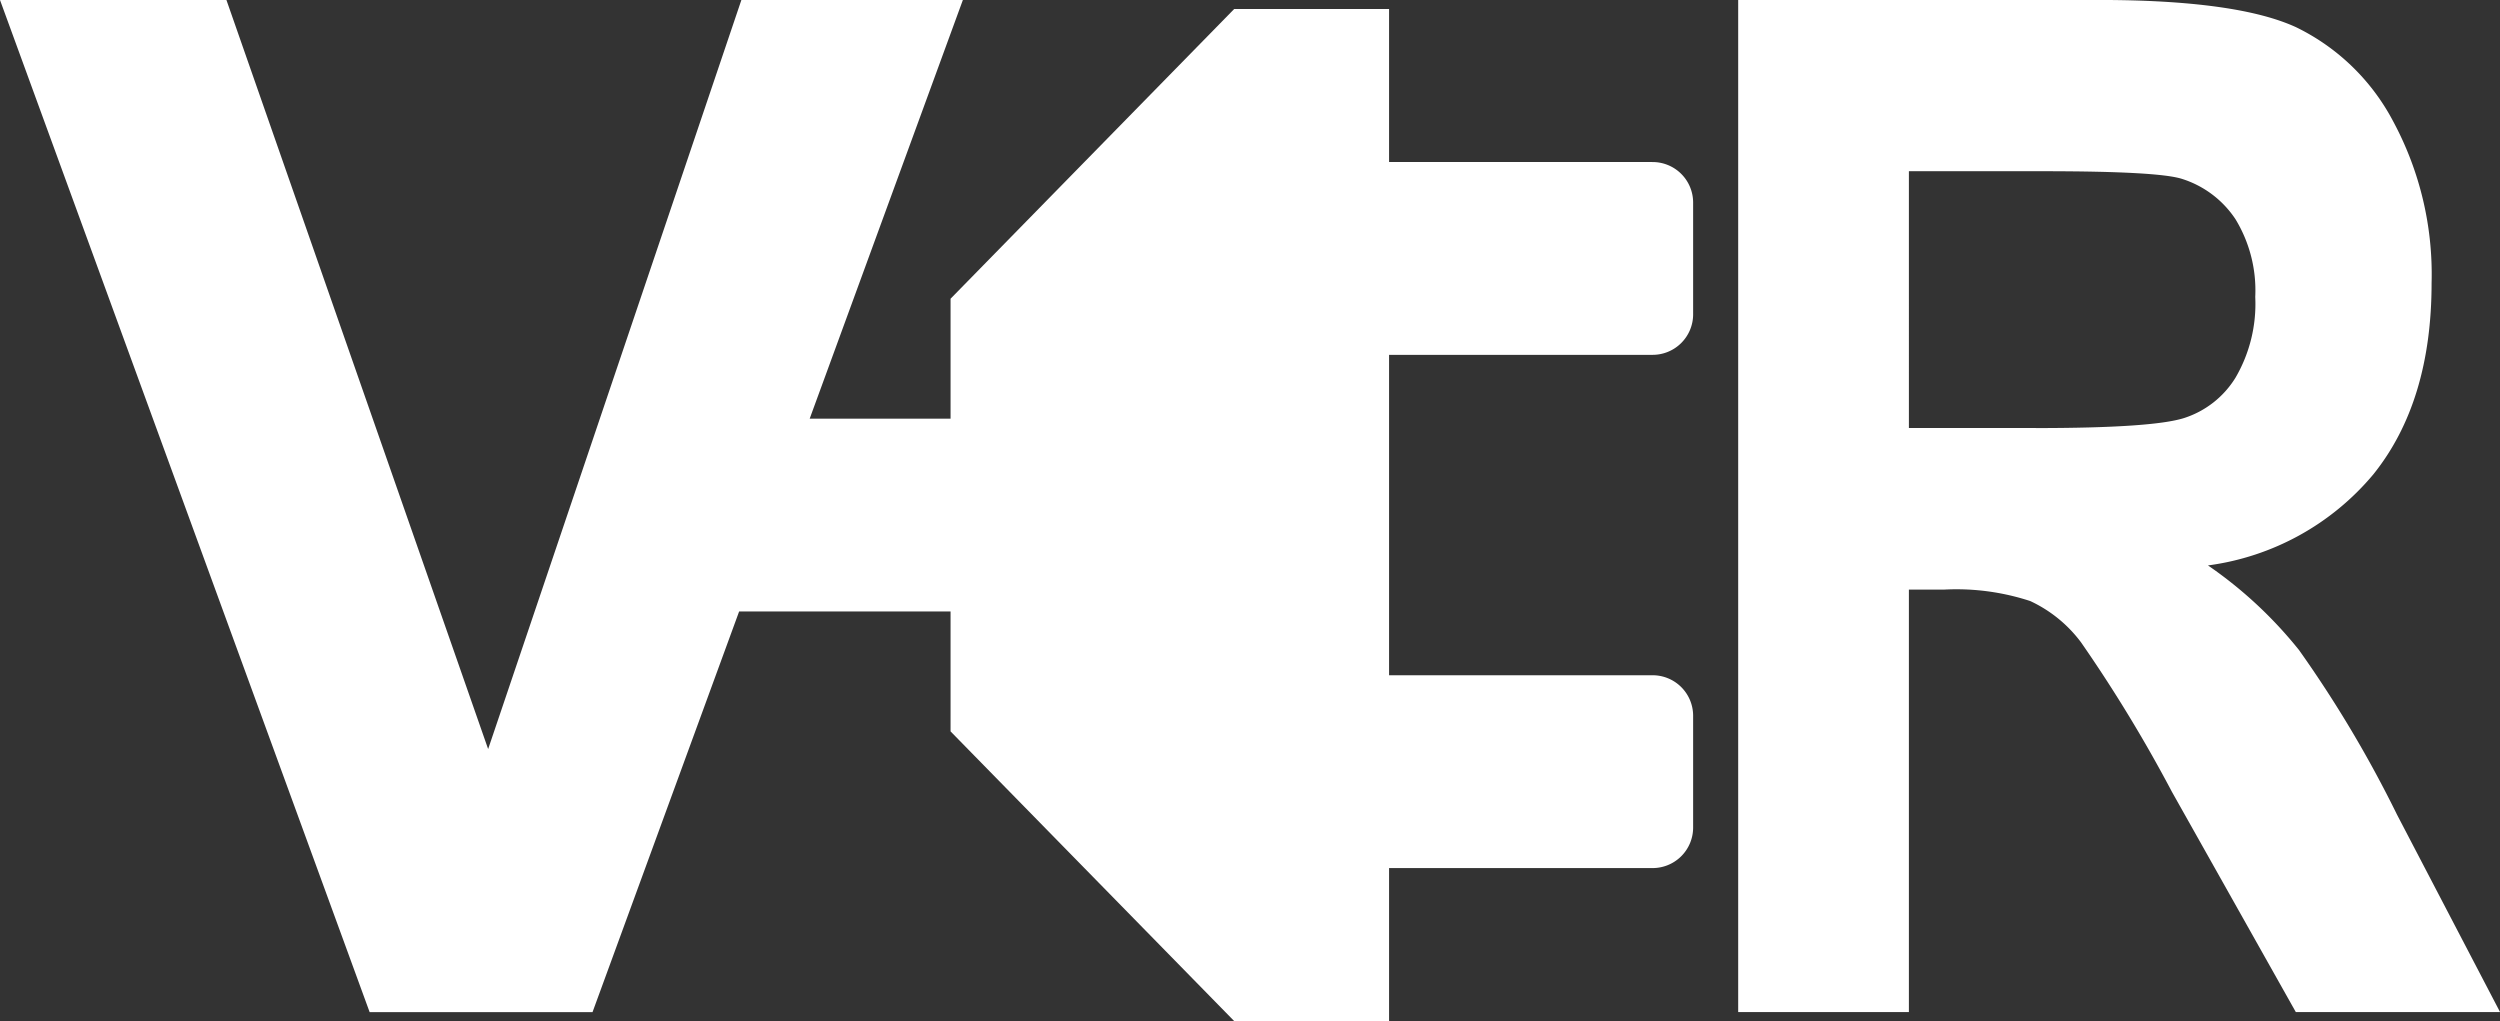 <svg xmlns="http://www.w3.org/2000/svg" xmlns:xlink="http://www.w3.org/1999/xlink" width="131.043" height="53.523" viewBox="0 0 131.043 53.523">
  <rect x="0" y="0" width="131.043" height="53.523" fill="#333333" stroke="none"/>
  <defs>
    <clipPath id="clip-path">
      <path id="Path_3" data-name="Path 3" d="M0-45.161H131.043V-98.684H0Z" transform="translate(0 98.684)" fill="#fff"/>
    </clipPath>
  </defs>
  <g id="Group_11" data-name="Group 11" transform="translate(0 98.684)">
    <g id="Group_3" data-name="Group 3" transform="translate(0 -98.684)" clip-path="url(#clip-path)">
      <g id="Group_1" data-name="Group 1" transform="translate(91.111 0)">
        <path id="Path_1" data-name="Path 1" d="M-29.139-36.031a62.5,62.5,0,0,0-5.139-8.631,22.242,22.242,0,0,0-4.77-4.433,13.641,13.641,0,0,0,8.671-4.777q3.05-3.8,3.05-10.025a16.9,16.9,0,0,0-2-8.45,11.368,11.368,0,0,0-5.1-4.958q-3.105-1.429-10.353-1.43H-63.673v53.052h8.948V-47.828h1.848a12.412,12.412,0,0,1,4.511.6A7.007,7.007,0,0,1-45.7-45.06a75.6,75.6,0,0,1,4.763,7.834l6.494,11.544h10.706ZM-48.07-56.3h-6.655V-69.758H-47.7q6.027,0,7.284.4a5.264,5.264,0,0,1,2.811,2.117,7.178,7.178,0,0,1,1.035,4.071,7.671,7.671,0,0,1-1.035,4.234,4.94,4.94,0,0,1-2.7,2.117q-1.664.525-7.765.524" transform="translate(63.673 78.733)" fill="#fff"/>
      </g>
      <g id="Group_2" data-name="Group 2" transform="translate(0 0)">
        <path id="Path_2" data-name="Path 2" d="M-73.073-7.166H-86.864v-8.021h-8.117L-109.849,0V6.286h-7.384l8.029-21.944h-11.61l-13.274,39.264-13.718-39.264h-11.869L-140.3,37.394h11.684l7.684-21h11.083V22.68l14.868,15.185h8.117V29.844h13.791a2.124,2.124,0,0,0,2.147-2.1V21.837a2.124,2.124,0,0,0-2.147-2.1H-86.864V2.942h13.791a2.124,2.124,0,0,0,2.147-2.1V-5.064a2.124,2.124,0,0,0-2.147-2.1" transform="translate(159.675 15.658)" fill="#fff"/>
      </g>
    </g>
  </g>
</svg>
